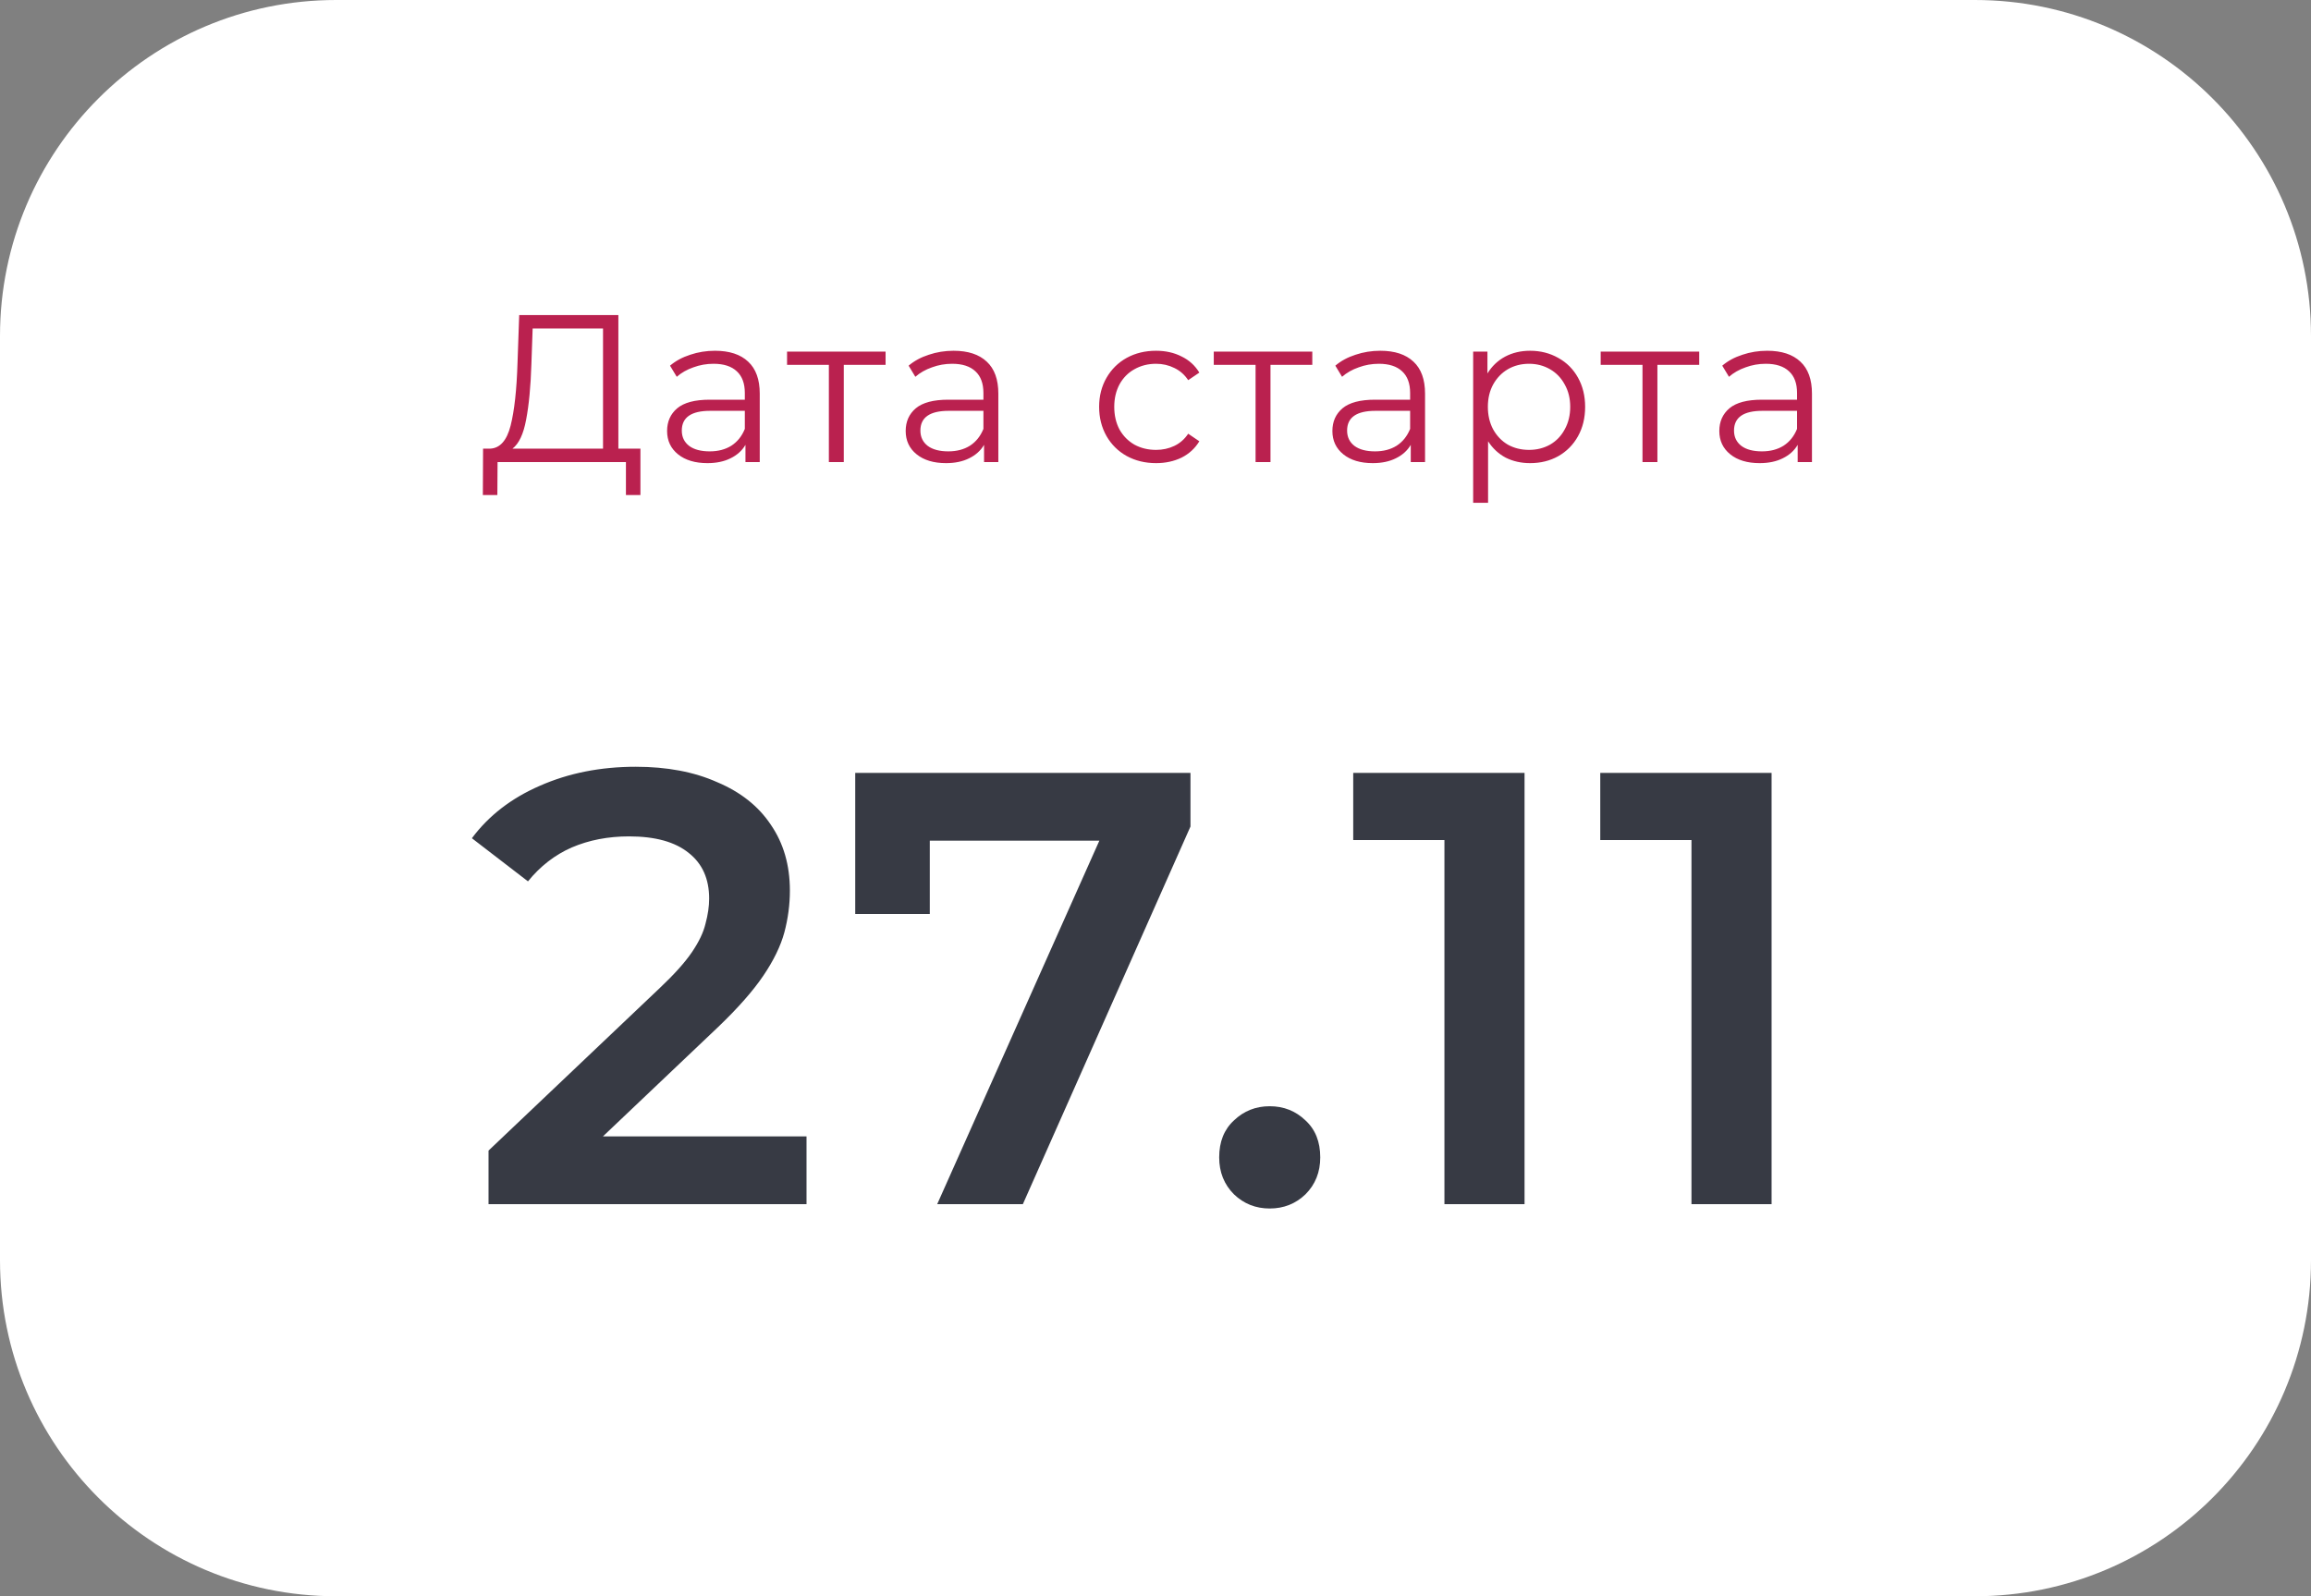 <?xml version="1.0" encoding="UTF-8"?> <svg xmlns="http://www.w3.org/2000/svg" width="165" height="114" viewBox="0 0 165 114" fill="none"><rect x="0" y="0" width="165" height="114" fill="#808080" stroke="none"/><path d="M0 24C0 10.745 10.745 0 24 0H141C154.255 0 165 10.745 165 24V90C165 103.255 154.255 114 141 114H24C10.745 114 0 103.255 0 90V24Z" fill="white"></path><path d="M34.88 86V82.172L47.112 70.556C48.138 69.588 48.901 68.737 49.4 68.004C49.898 67.271 50.221 66.596 50.368 65.98C50.544 65.335 50.632 64.733 50.632 64.176C50.632 62.768 50.148 61.683 49.18 60.92C48.212 60.128 46.789 59.732 44.912 59.732C43.416 59.732 42.052 59.996 40.82 60.524C39.617 61.052 38.576 61.859 37.696 62.944L33.692 59.864C34.894 58.251 36.508 57.004 38.532 56.124C40.585 55.215 42.873 54.76 45.396 54.76C47.625 54.76 49.561 55.127 51.204 55.86C52.876 56.564 54.152 57.576 55.032 58.896C55.941 60.216 56.396 61.785 56.396 63.604C56.396 64.601 56.264 65.599 56 66.596C55.736 67.564 55.237 68.591 54.504 69.676C53.77 70.761 52.7 71.979 51.292 73.328L40.776 83.316L39.588 81.16H57.584V86H34.88ZM66.913 86L79.629 57.488L81.125 60.04H63.657L66.385 57.268V65.276H61.061V55.2H84.997V59.028L73.029 86H66.913ZM90.655 86.308C89.658 86.308 88.807 85.971 88.103 85.296C87.399 84.592 87.047 83.712 87.047 82.656C87.047 81.541 87.399 80.661 88.103 80.016C88.807 79.341 89.658 79.004 90.655 79.004C91.652 79.004 92.503 79.341 93.207 80.016C93.911 80.661 94.263 81.541 94.263 82.656C94.263 83.712 93.911 84.592 93.207 85.296C92.503 85.971 91.652 86.308 90.655 86.308ZM103.129 86V57.4L105.637 59.996H96.617V55.2H108.849V86H103.129ZM120.767 86V57.4L123.275 59.996H114.255V55.2H126.487V86H120.767Z" fill="#373A44"></path><path d="M45.725 32.04V35.355H44.69V33H35.525L35.51 35.355H34.475L34.49 32.04H35.015C35.705 32 36.185 31.455 36.455 30.405C36.725 29.345 36.89 27.845 36.95 25.905L37.07 22.5H44.15V32.04H45.725ZM37.94 26.01C37.89 27.61 37.765 28.93 37.565 29.97C37.375 31 37.05 31.69 36.59 32.04H43.055V23.46H38.03L37.94 26.01ZM51.049 25.05C52.079 25.05 52.869 25.31 53.419 25.83C53.969 26.34 54.244 27.1 54.244 28.11V33H53.224V31.77C52.984 32.18 52.629 32.5 52.159 32.73C51.699 32.96 51.149 33.075 50.509 33.075C49.629 33.075 48.929 32.865 48.409 32.445C47.889 32.025 47.629 31.47 47.629 30.78C47.629 30.11 47.869 29.57 48.349 29.16C48.839 28.75 49.614 28.545 50.674 28.545H53.179V28.065C53.179 27.385 52.989 26.87 52.609 26.52C52.229 26.16 51.674 25.98 50.944 25.98C50.444 25.98 49.964 26.065 49.504 26.235C49.044 26.395 48.649 26.62 48.319 26.91L47.839 26.115C48.239 25.775 48.719 25.515 49.279 25.335C49.839 25.145 50.429 25.05 51.049 25.05ZM50.674 32.235C51.274 32.235 51.789 32.1 52.219 31.83C52.649 31.55 52.969 31.15 53.179 30.63V29.34H50.704C49.354 29.34 48.679 29.81 48.679 30.75C48.679 31.21 48.854 31.575 49.204 31.845C49.554 32.105 50.044 32.235 50.674 32.235ZM63.229 26.055H60.244V33H59.179V26.055H56.194V25.11H63.229V26.055ZM68.084 25.05C69.114 25.05 69.904 25.31 70.454 25.83C71.004 26.34 71.279 27.1 71.279 28.11V33H70.259V31.77C70.019 32.18 69.664 32.5 69.194 32.73C68.734 32.96 68.184 33.075 67.544 33.075C66.664 33.075 65.964 32.865 65.444 32.445C64.924 32.025 64.664 31.47 64.664 30.78C64.664 30.11 64.904 29.57 65.384 29.16C65.874 28.75 66.649 28.545 67.709 28.545H70.214V28.065C70.214 27.385 70.024 26.87 69.644 26.52C69.264 26.16 68.709 25.98 67.979 25.98C67.479 25.98 66.999 26.065 66.539 26.235C66.079 26.395 65.684 26.62 65.354 26.91L64.874 26.115C65.274 25.775 65.754 25.515 66.314 25.335C66.874 25.145 67.464 25.05 68.084 25.05ZM67.709 32.235C68.309 32.235 68.824 32.1 69.254 31.83C69.684 31.55 70.004 31.15 70.214 30.63V29.34H67.739C66.389 29.34 65.714 29.81 65.714 30.75C65.714 31.21 65.889 31.575 66.239 31.845C66.589 32.105 67.079 32.235 67.709 32.235ZM82.54 33.075C81.76 33.075 81.06 32.905 80.44 32.565C79.83 32.225 79.35 31.75 79 31.14C78.65 30.52 78.475 29.825 78.475 29.055C78.475 28.285 78.65 27.595 79 26.985C79.35 26.375 79.83 25.9 80.44 25.56C81.06 25.22 81.76 25.05 82.54 25.05C83.22 25.05 83.825 25.185 84.355 25.455C84.895 25.715 85.32 26.1 85.63 26.61L84.835 27.15C84.575 26.76 84.245 26.47 83.845 26.28C83.445 26.08 83.01 25.98 82.54 25.98C81.97 25.98 81.455 26.11 80.995 26.37C80.545 26.62 80.19 26.98 79.93 27.45C79.68 27.92 79.555 28.455 79.555 29.055C79.555 29.665 79.68 30.205 79.93 30.675C80.19 31.135 80.545 31.495 80.995 31.755C81.455 32.005 81.97 32.13 82.54 32.13C83.01 32.13 83.445 32.035 83.845 31.845C84.245 31.655 84.575 31.365 84.835 30.975L85.63 31.515C85.32 32.025 84.895 32.415 84.355 32.685C83.815 32.945 83.21 33.075 82.54 33.075ZM93.695 26.055H90.71V33H89.645V26.055H86.66V25.11H93.695V26.055ZM98.55 25.05C99.58 25.05 100.37 25.31 100.92 25.83C101.47 26.34 101.745 27.1 101.745 28.11V33H100.725V31.77C100.485 32.18 100.13 32.5 99.66 32.73C99.2 32.96 98.65 33.075 98.01 33.075C97.13 33.075 96.43 32.865 95.91 32.445C95.39 32.025 95.13 31.47 95.13 30.78C95.13 30.11 95.37 29.57 95.85 29.16C96.34 28.75 97.115 28.545 98.175 28.545H100.68V28.065C100.68 27.385 100.49 26.87 100.11 26.52C99.73 26.16 99.175 25.98 98.445 25.98C97.945 25.98 97.465 26.065 97.005 26.235C96.545 26.395 96.15 26.62 95.82 26.91L95.34 26.115C95.74 25.775 96.22 25.515 96.78 25.335C97.34 25.145 97.93 25.05 98.55 25.05ZM98.175 32.235C98.775 32.235 99.29 32.1 99.72 31.83C100.15 31.55 100.47 31.15 100.68 30.63V29.34H98.205C96.855 29.34 96.18 29.81 96.18 30.75C96.18 31.21 96.355 31.575 96.705 31.845C97.055 32.105 97.545 32.235 98.175 32.235ZM109.245 25.05C109.985 25.05 110.655 25.22 111.255 25.56C111.855 25.89 112.325 26.36 112.665 26.97C113.005 27.58 113.175 28.275 113.175 29.055C113.175 29.845 113.005 30.545 112.665 31.155C112.325 31.765 111.855 32.24 111.255 32.58C110.665 32.91 109.995 33.075 109.245 33.075C108.605 33.075 108.025 32.945 107.505 32.685C106.995 32.415 106.575 32.025 106.245 31.515V35.91H105.18V25.11H106.2V26.67C106.52 26.15 106.94 25.75 107.46 25.47C107.99 25.19 108.585 25.05 109.245 25.05ZM109.17 32.13C109.72 32.13 110.22 32.005 110.67 31.755C111.12 31.495 111.47 31.13 111.72 30.66C111.98 30.19 112.11 29.655 112.11 29.055C112.11 28.455 111.98 27.925 111.72 27.465C111.47 26.995 111.12 26.63 110.67 26.37C110.22 26.11 109.72 25.98 109.17 25.98C108.61 25.98 108.105 26.11 107.655 26.37C107.215 26.63 106.865 26.995 106.605 27.465C106.355 27.925 106.23 28.455 106.23 29.055C106.23 29.655 106.355 30.19 106.605 30.66C106.865 31.13 107.215 31.495 107.655 31.755C108.105 32.005 108.61 32.13 109.17 32.13ZM121.32 26.055H118.335V33H117.27V26.055H114.285V25.11H121.32V26.055ZM126.175 25.05C127.205 25.05 127.995 25.31 128.545 25.83C129.095 26.34 129.37 27.1 129.37 28.11V33H128.35V31.77C128.11 32.18 127.755 32.5 127.285 32.73C126.825 32.96 126.275 33.075 125.635 33.075C124.755 33.075 124.055 32.865 123.535 32.445C123.015 32.025 122.755 31.47 122.755 30.78C122.755 30.11 122.995 29.57 123.475 29.16C123.965 28.75 124.74 28.545 125.8 28.545H128.305V28.065C128.305 27.385 128.115 26.87 127.735 26.52C127.355 26.16 126.8 25.98 126.07 25.98C125.57 25.98 125.09 26.065 124.63 26.235C124.17 26.395 123.775 26.62 123.445 26.91L122.965 26.115C123.365 25.775 123.845 25.515 124.405 25.335C124.965 25.145 125.555 25.05 126.175 25.05ZM125.8 32.235C126.4 32.235 126.915 32.1 127.345 31.83C127.775 31.55 128.095 31.15 128.305 30.63V29.34H125.83C124.48 29.34 123.805 29.81 123.805 30.75C123.805 31.21 123.98 31.575 124.33 31.845C124.68 32.105 125.17 32.235 125.8 32.235Z" fill="#BA214F"></path></svg> 